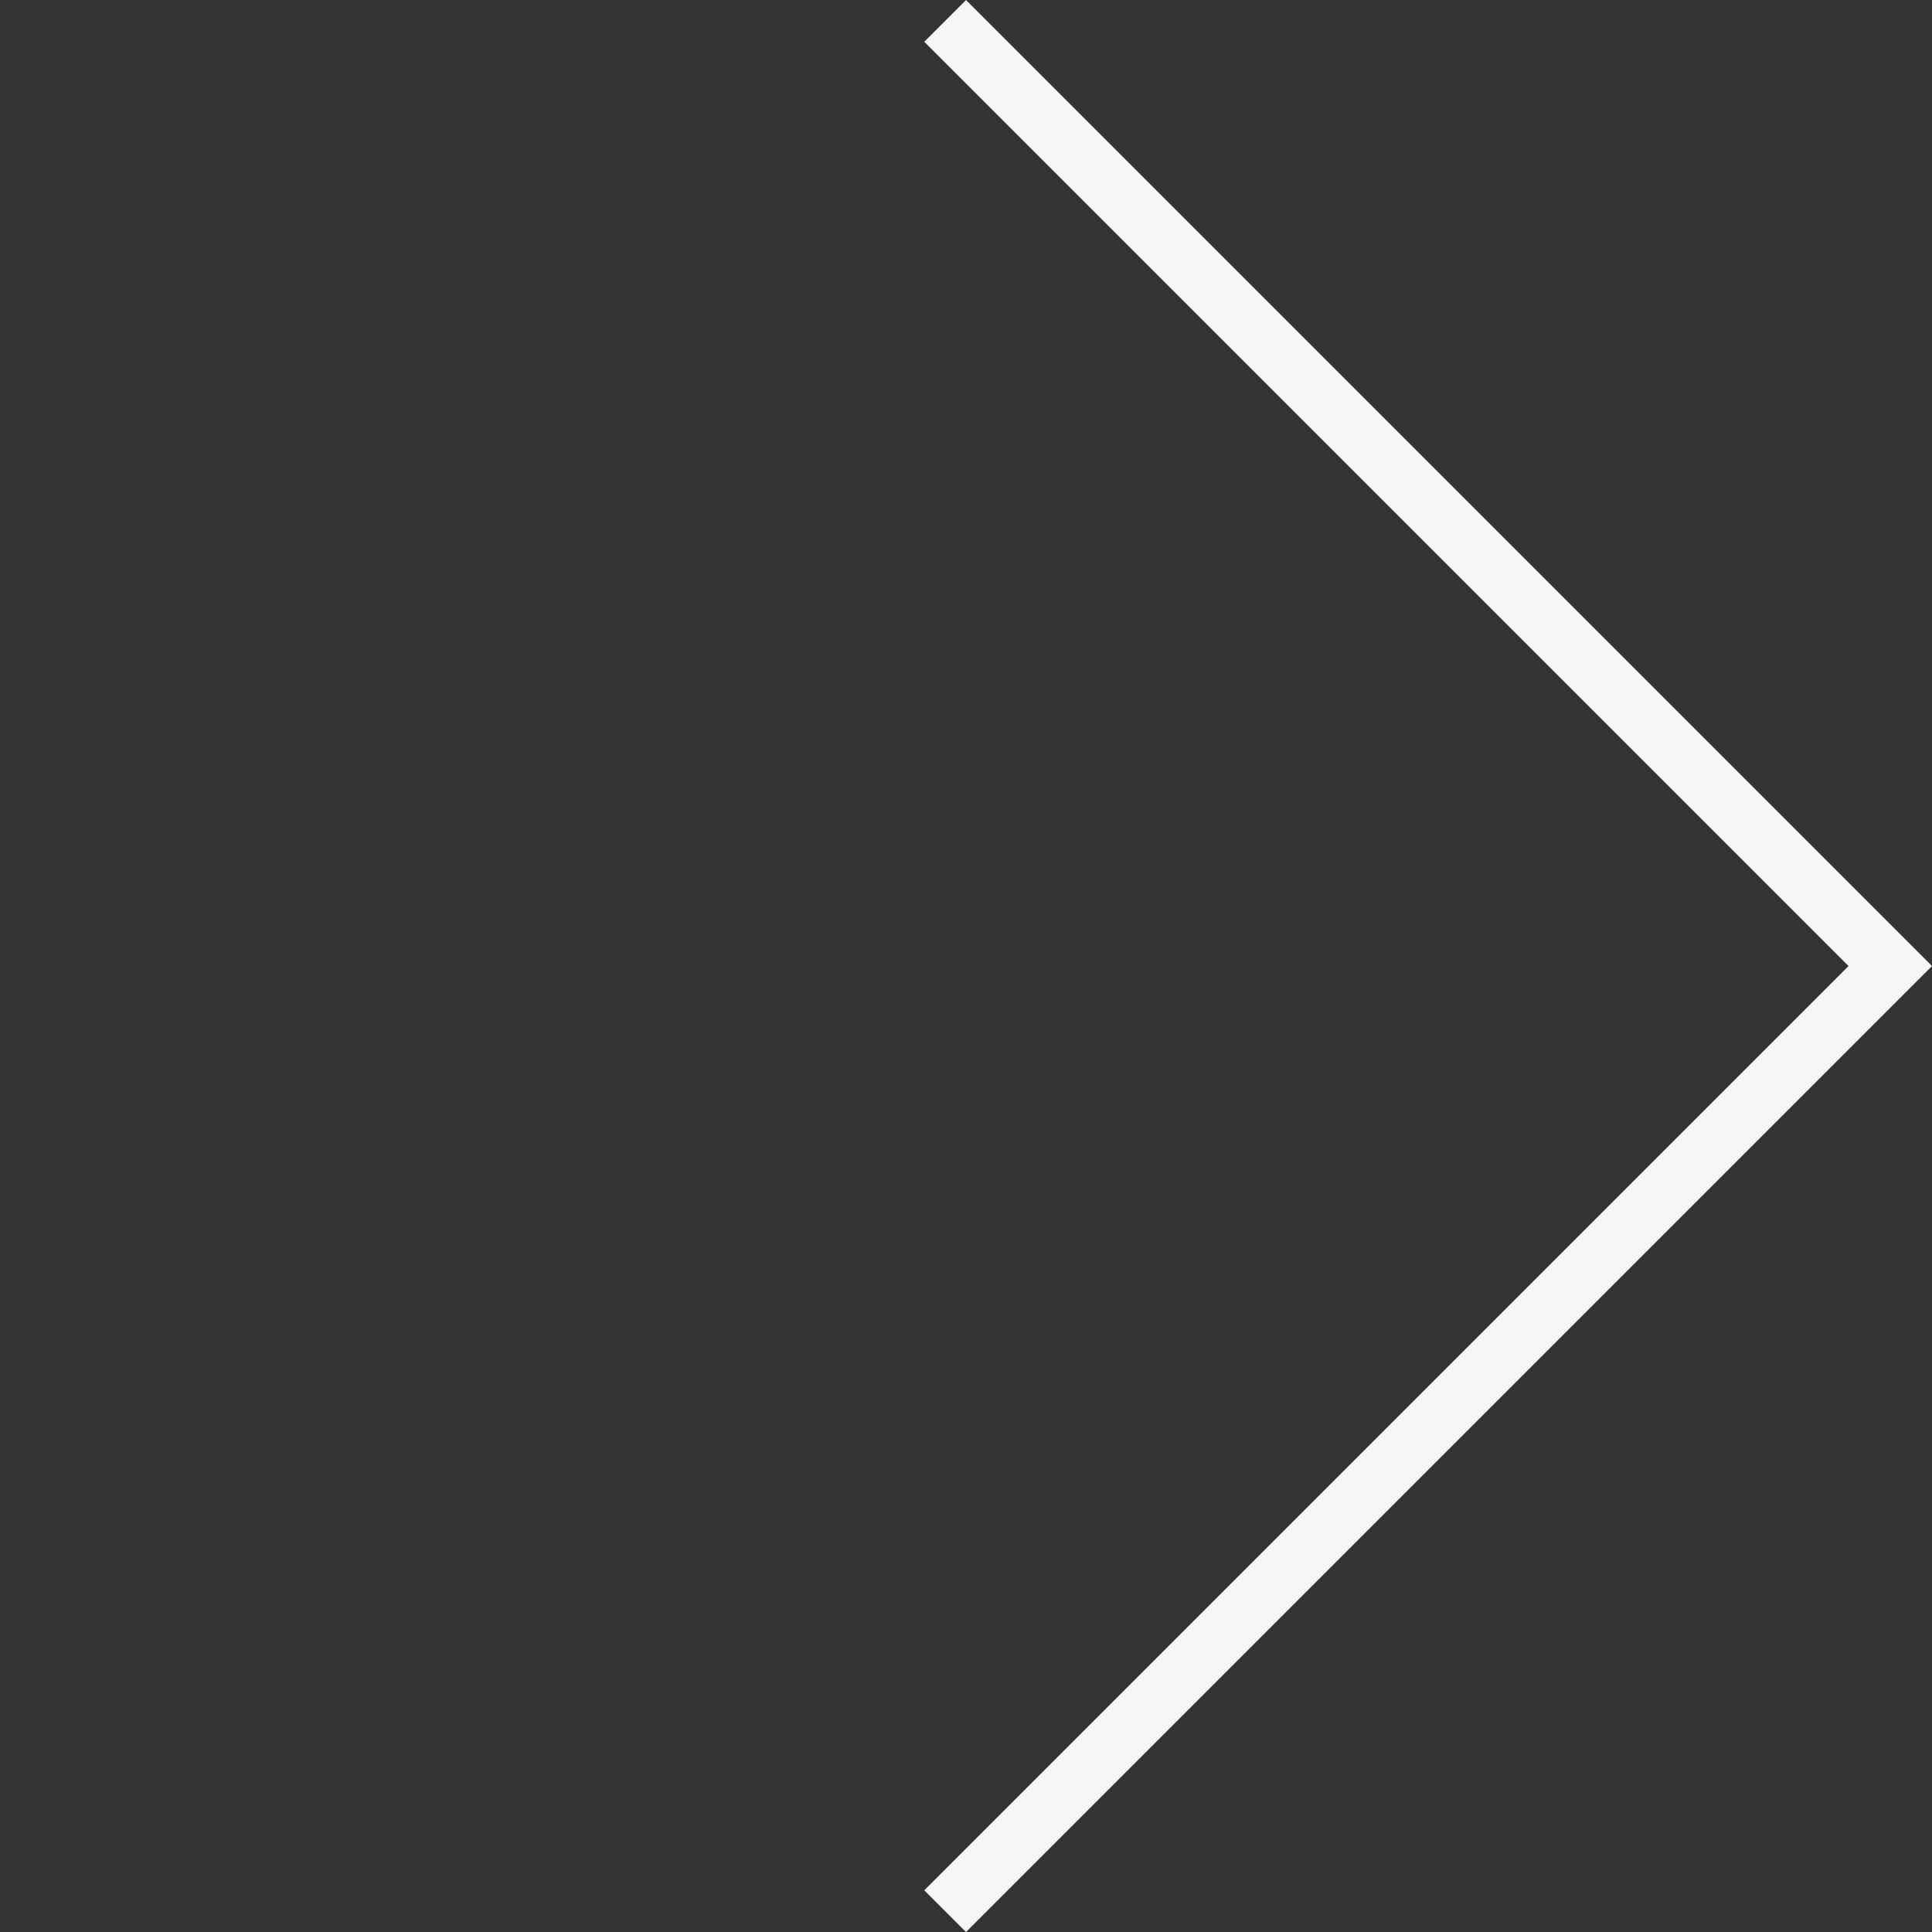 <svg xmlns="http://www.w3.org/2000/svg" viewBox="8462.735 3415.133 32.735 32.735"><rect x="8462.735" y="3415.133" width="32.735" height="32.735" fill="#333333" stroke="none"/><defs><style>.a{fill:none;stroke:#f7f6f5;}</style></defs><path class="a" d="M23.147.5V23.147H.5" transform="translate(8462.028 3431.501) rotate(-45)"/></svg>